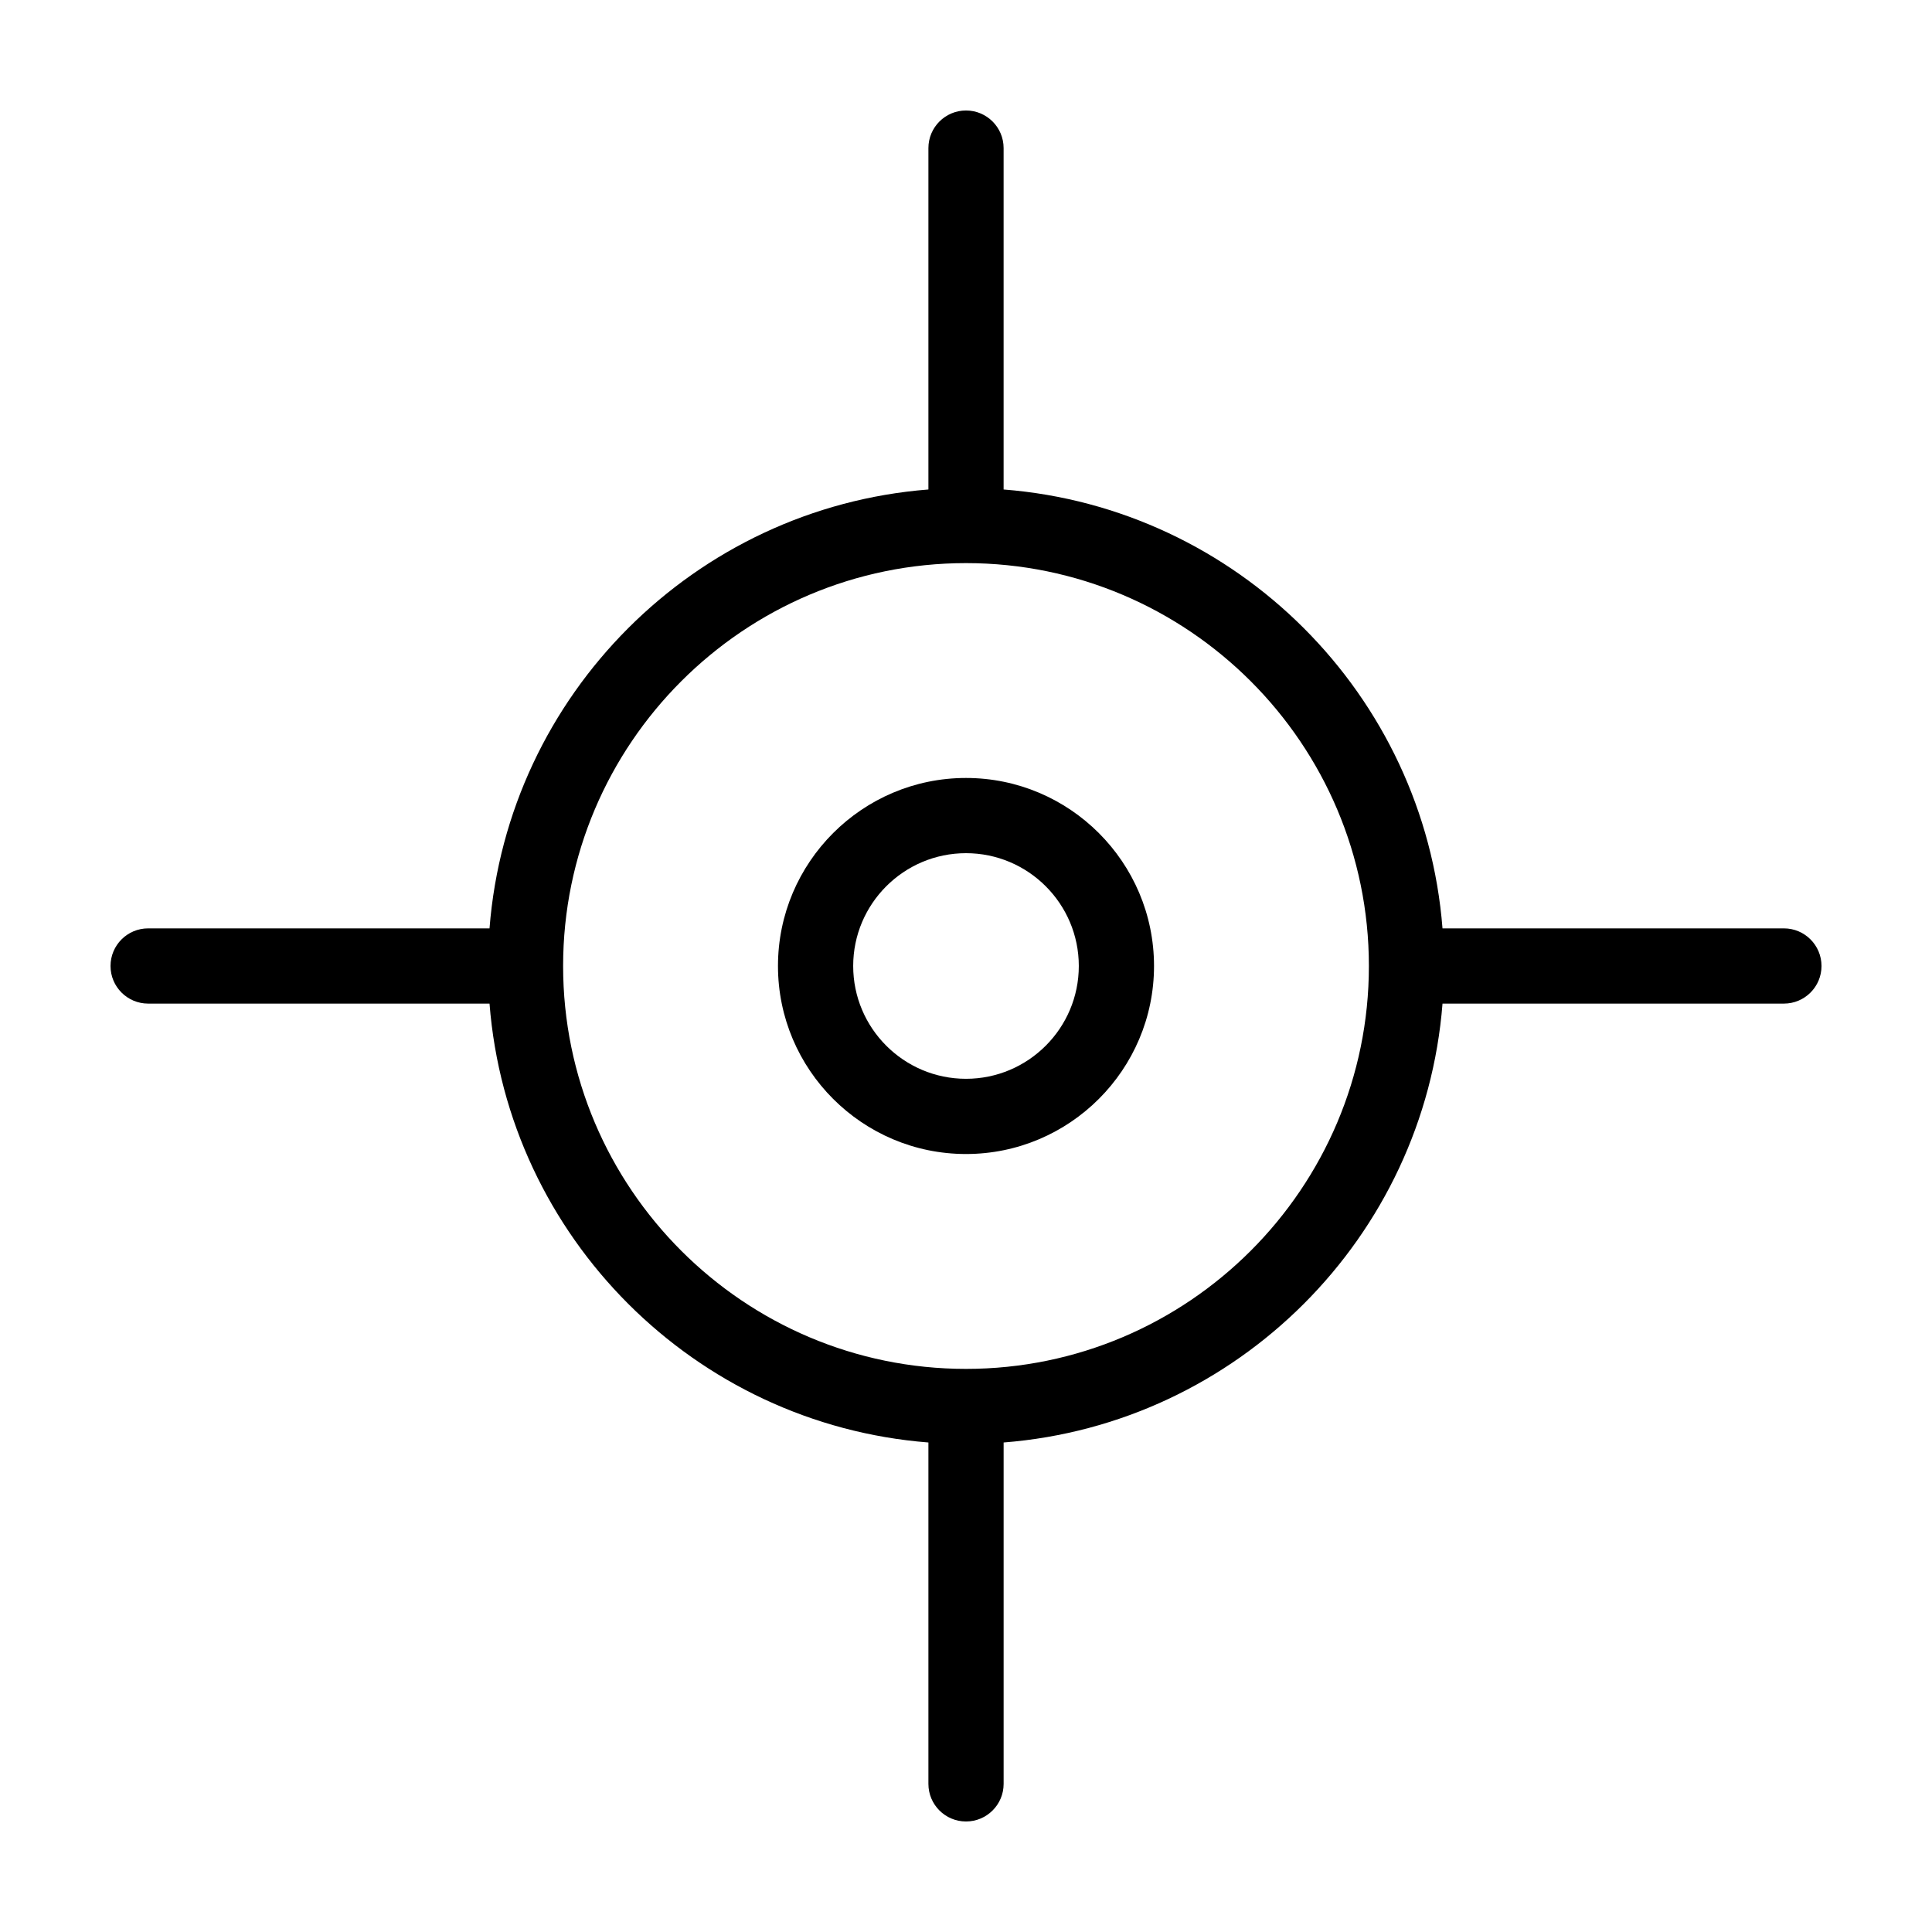 <?xml version="1.0" encoding="UTF-8"?>
<!-- Uploaded to: ICON Repo, www.svgrepo.com, Generator: ICON Repo Mixer Tools -->
<svg fill="#000000" width="800px" height="800px" version="1.1" viewBox="144 144 512 512" xmlns="http://www.w3.org/2000/svg">
 <g>
  <path d="m400 350.17c-27.473 0-49.828 22.355-49.828 49.828s22.355 49.828 49.828 49.828 49.828-22.355 49.828-49.828c-0.004-27.473-22.355-49.828-49.828-49.828zm0 79.723c-16.484 0-29.895-13.41-29.895-29.895s13.41-29.895 29.895-29.895 29.895 13.41 29.895 29.895-13.41 29.895-29.895 29.895z"/>
  <path d="m616.75 390.03h-90.473c-4.848-61.926-54.383-111.46-116.31-116.31v-90.473c0-5.504-4.465-9.965-9.965-9.965s-9.965 4.465-9.965 9.965v90.473c-61.93 4.848-111.46 54.383-116.31 116.31h-90.473c-5.504 0-9.965 4.465-9.965 9.969 0 5.5 4.465 9.965 9.965 9.965h90.473c4.848 61.926 54.383 111.46 116.31 116.31v90.473c0 5.504 4.465 9.965 9.969 9.965 5.5 0 9.965-4.465 9.965-9.965v-90.473c61.926-4.848 111.46-54.383 116.31-116.31h90.473c5.504 0 9.965-4.465 9.965-9.965 0-5.504-4.461-9.969-9.965-9.969zm-216.75 116.74c-58.875 0-106.77-47.898-106.77-106.77 0-58.871 47.898-106.77 106.77-106.77s106.77 47.898 106.77 106.77-47.895 106.77-106.77 106.77z"/>
 </g>
</svg>